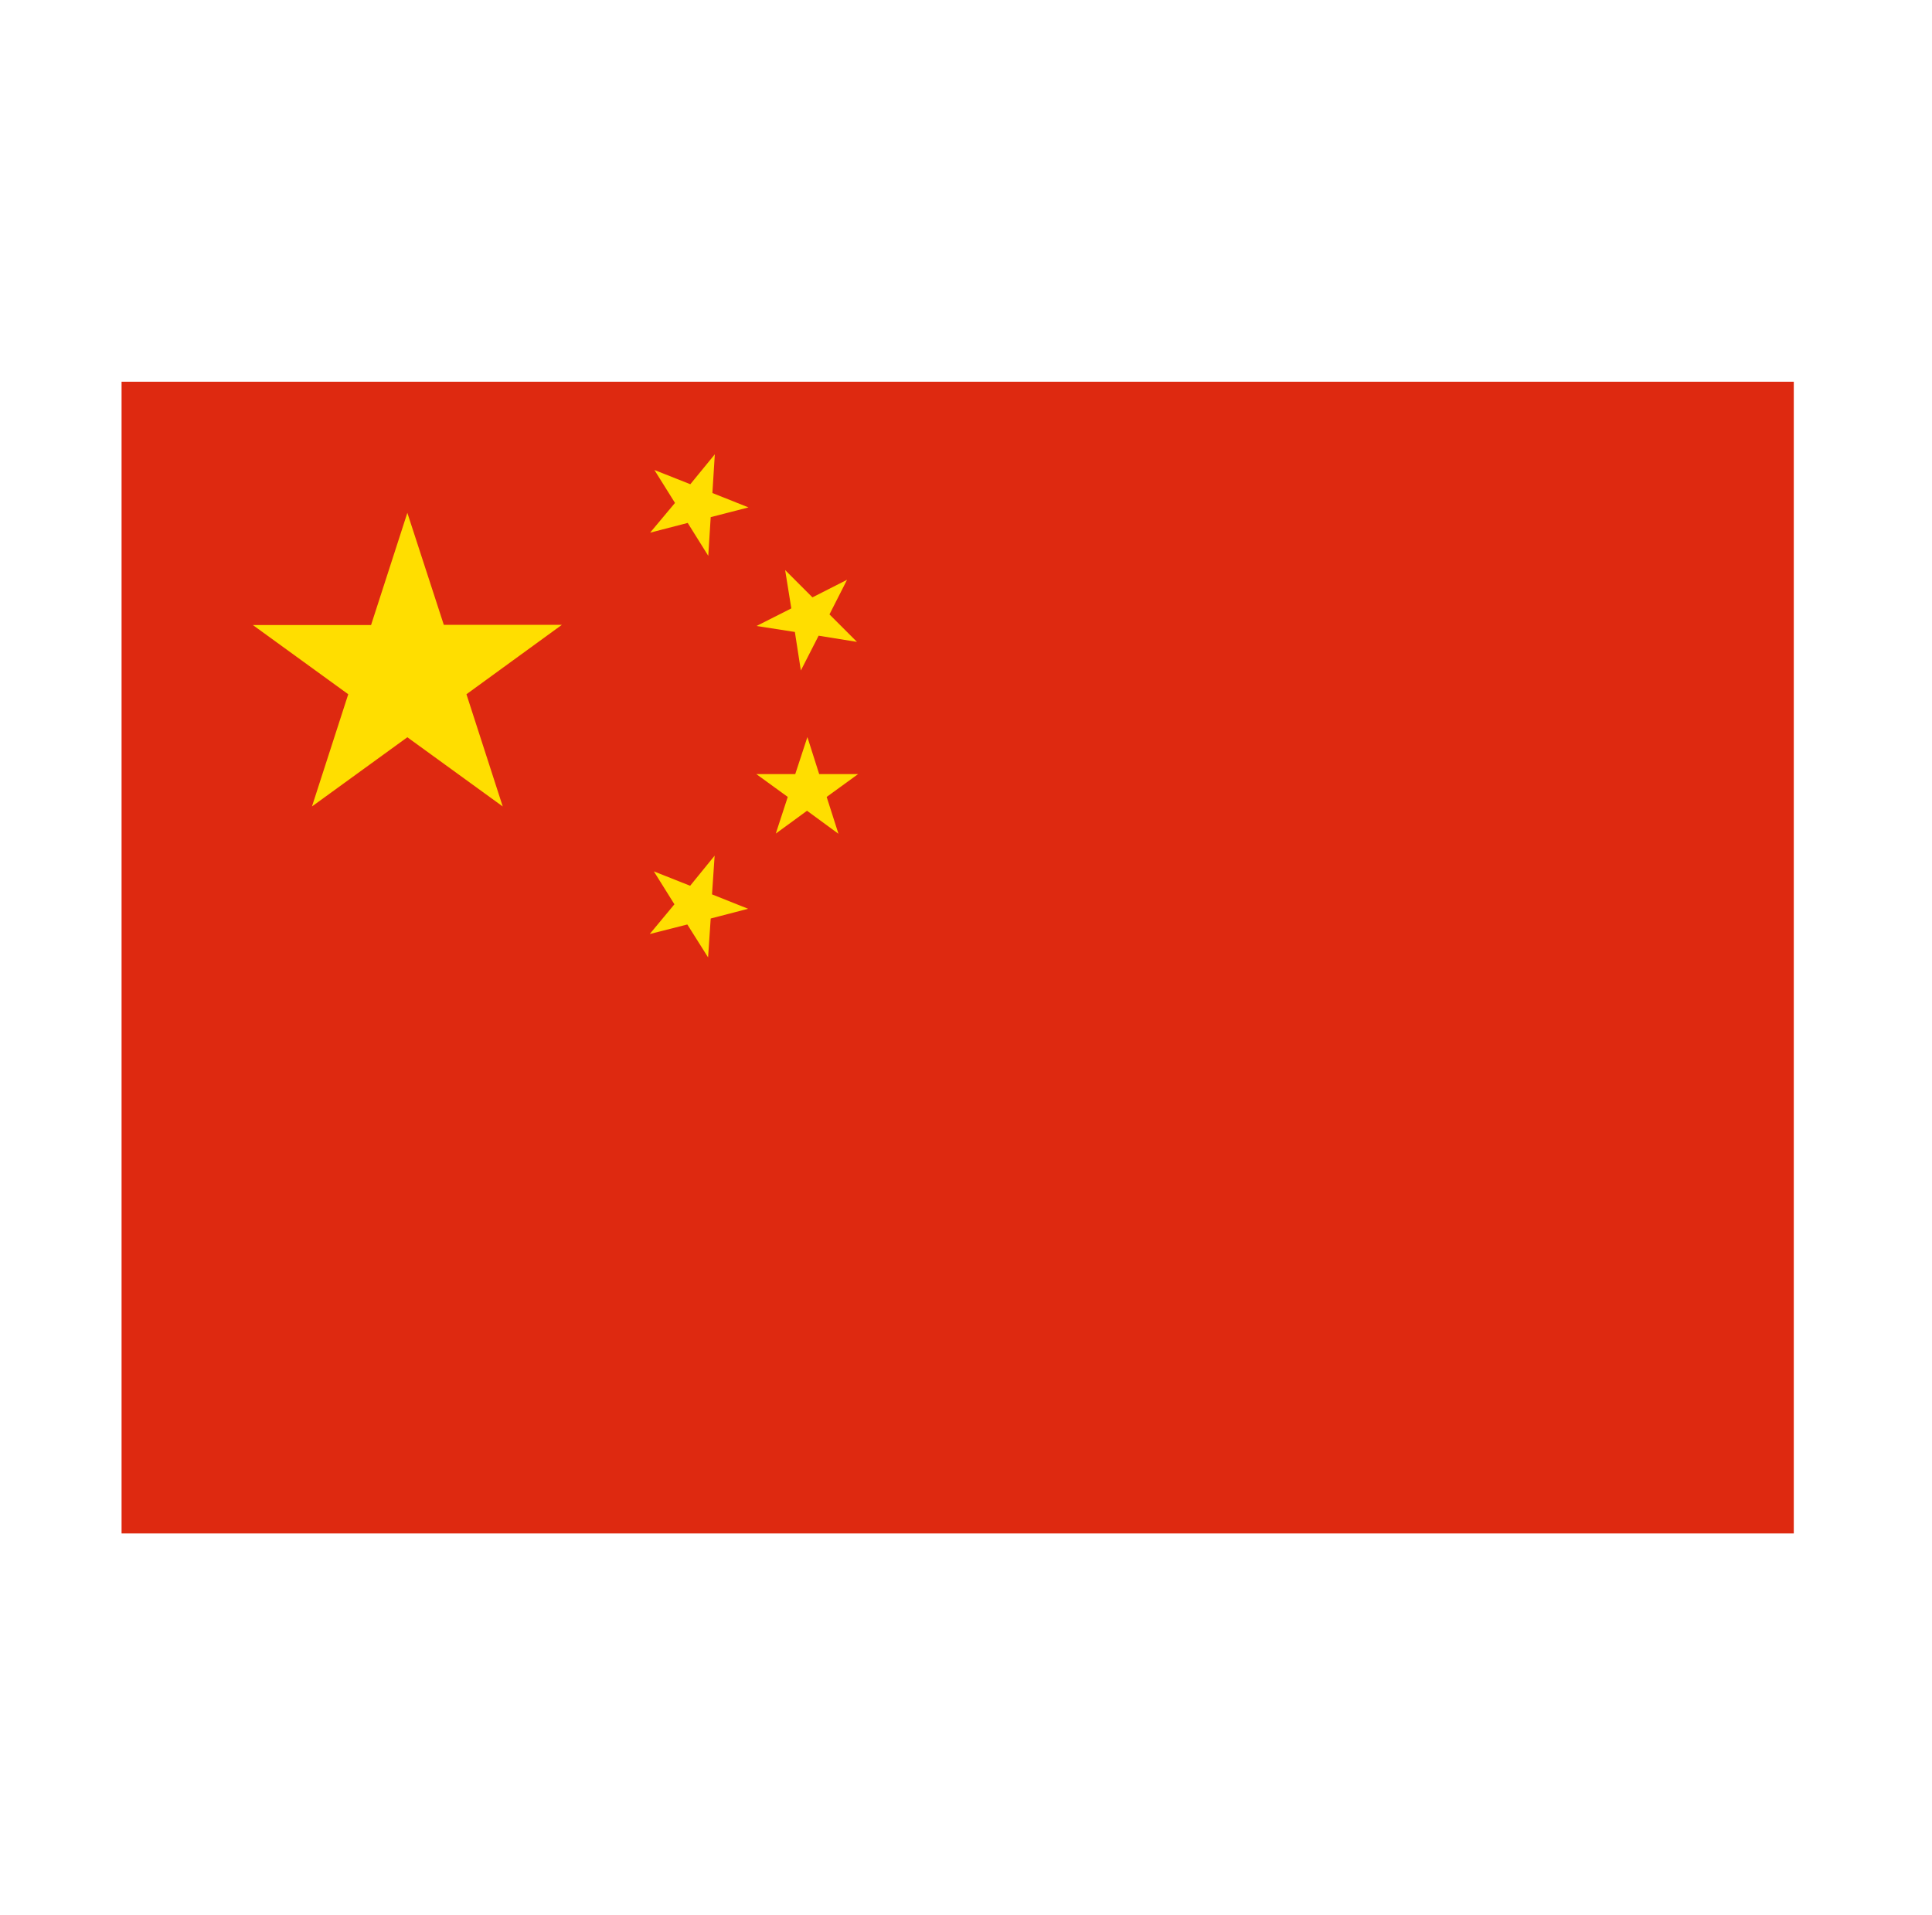 <?xml version="1.0" standalone="no"?><!DOCTYPE svg PUBLIC "-//W3C//DTD SVG 1.1//EN" "http://www.w3.org/Graphics/SVG/1.1/DTD/svg11.dtd"><svg t="1614735974928" class="icon" viewBox="0 0 1033 1024" version="1.1" xmlns="http://www.w3.org/2000/svg" p-id="2123" width="129.125" height="128" xmlns:xlink="http://www.w3.org/1999/xlink"><defs><style type="text/css"></style></defs><path d="M65 204.1h894.1v615.8H65z" fill="#DE2910" p-id="2124"></path><path d="M217.8 274.2l19.5 59.9h63.1l-51 37.1 19.4 60-51-37-51 37 19.4-60-51-37h63.2l19.4-60z m164.4-31.3l-1.3 20.7 19.3 7.7-20.2 5.2-1.3 20.7-11-17.6-20.1 5.2 13.3-15.9-11-17.6 19.2 7.6 13.1-16z m70.7 67.1l-9.4 18.5 14.7 14.7-20.5-3.3-9.5 18.6-3.2-20.6-20.5-3.2 18.6-9.4-3.3-20.5 14.6 14.6 18.5-9.4z m-21.2 84.1l6.3 19.8h20.8L442 426.1l6.3 19.7-16.8-12.3-16.7 12.2 6.4-19.6-16.8-12.2h20.8l6.5-19.8z m-49.6 63.4l-1.4 20.7 19.3 7.7-20 5.2-1.4 20.8-11.1-17.6-20.1 5.1 13.2-15.9-11-17.6 19.4 7.7 13.1-16.1z m0 0" fill="#FFDE00" p-id="2125"></path></svg>